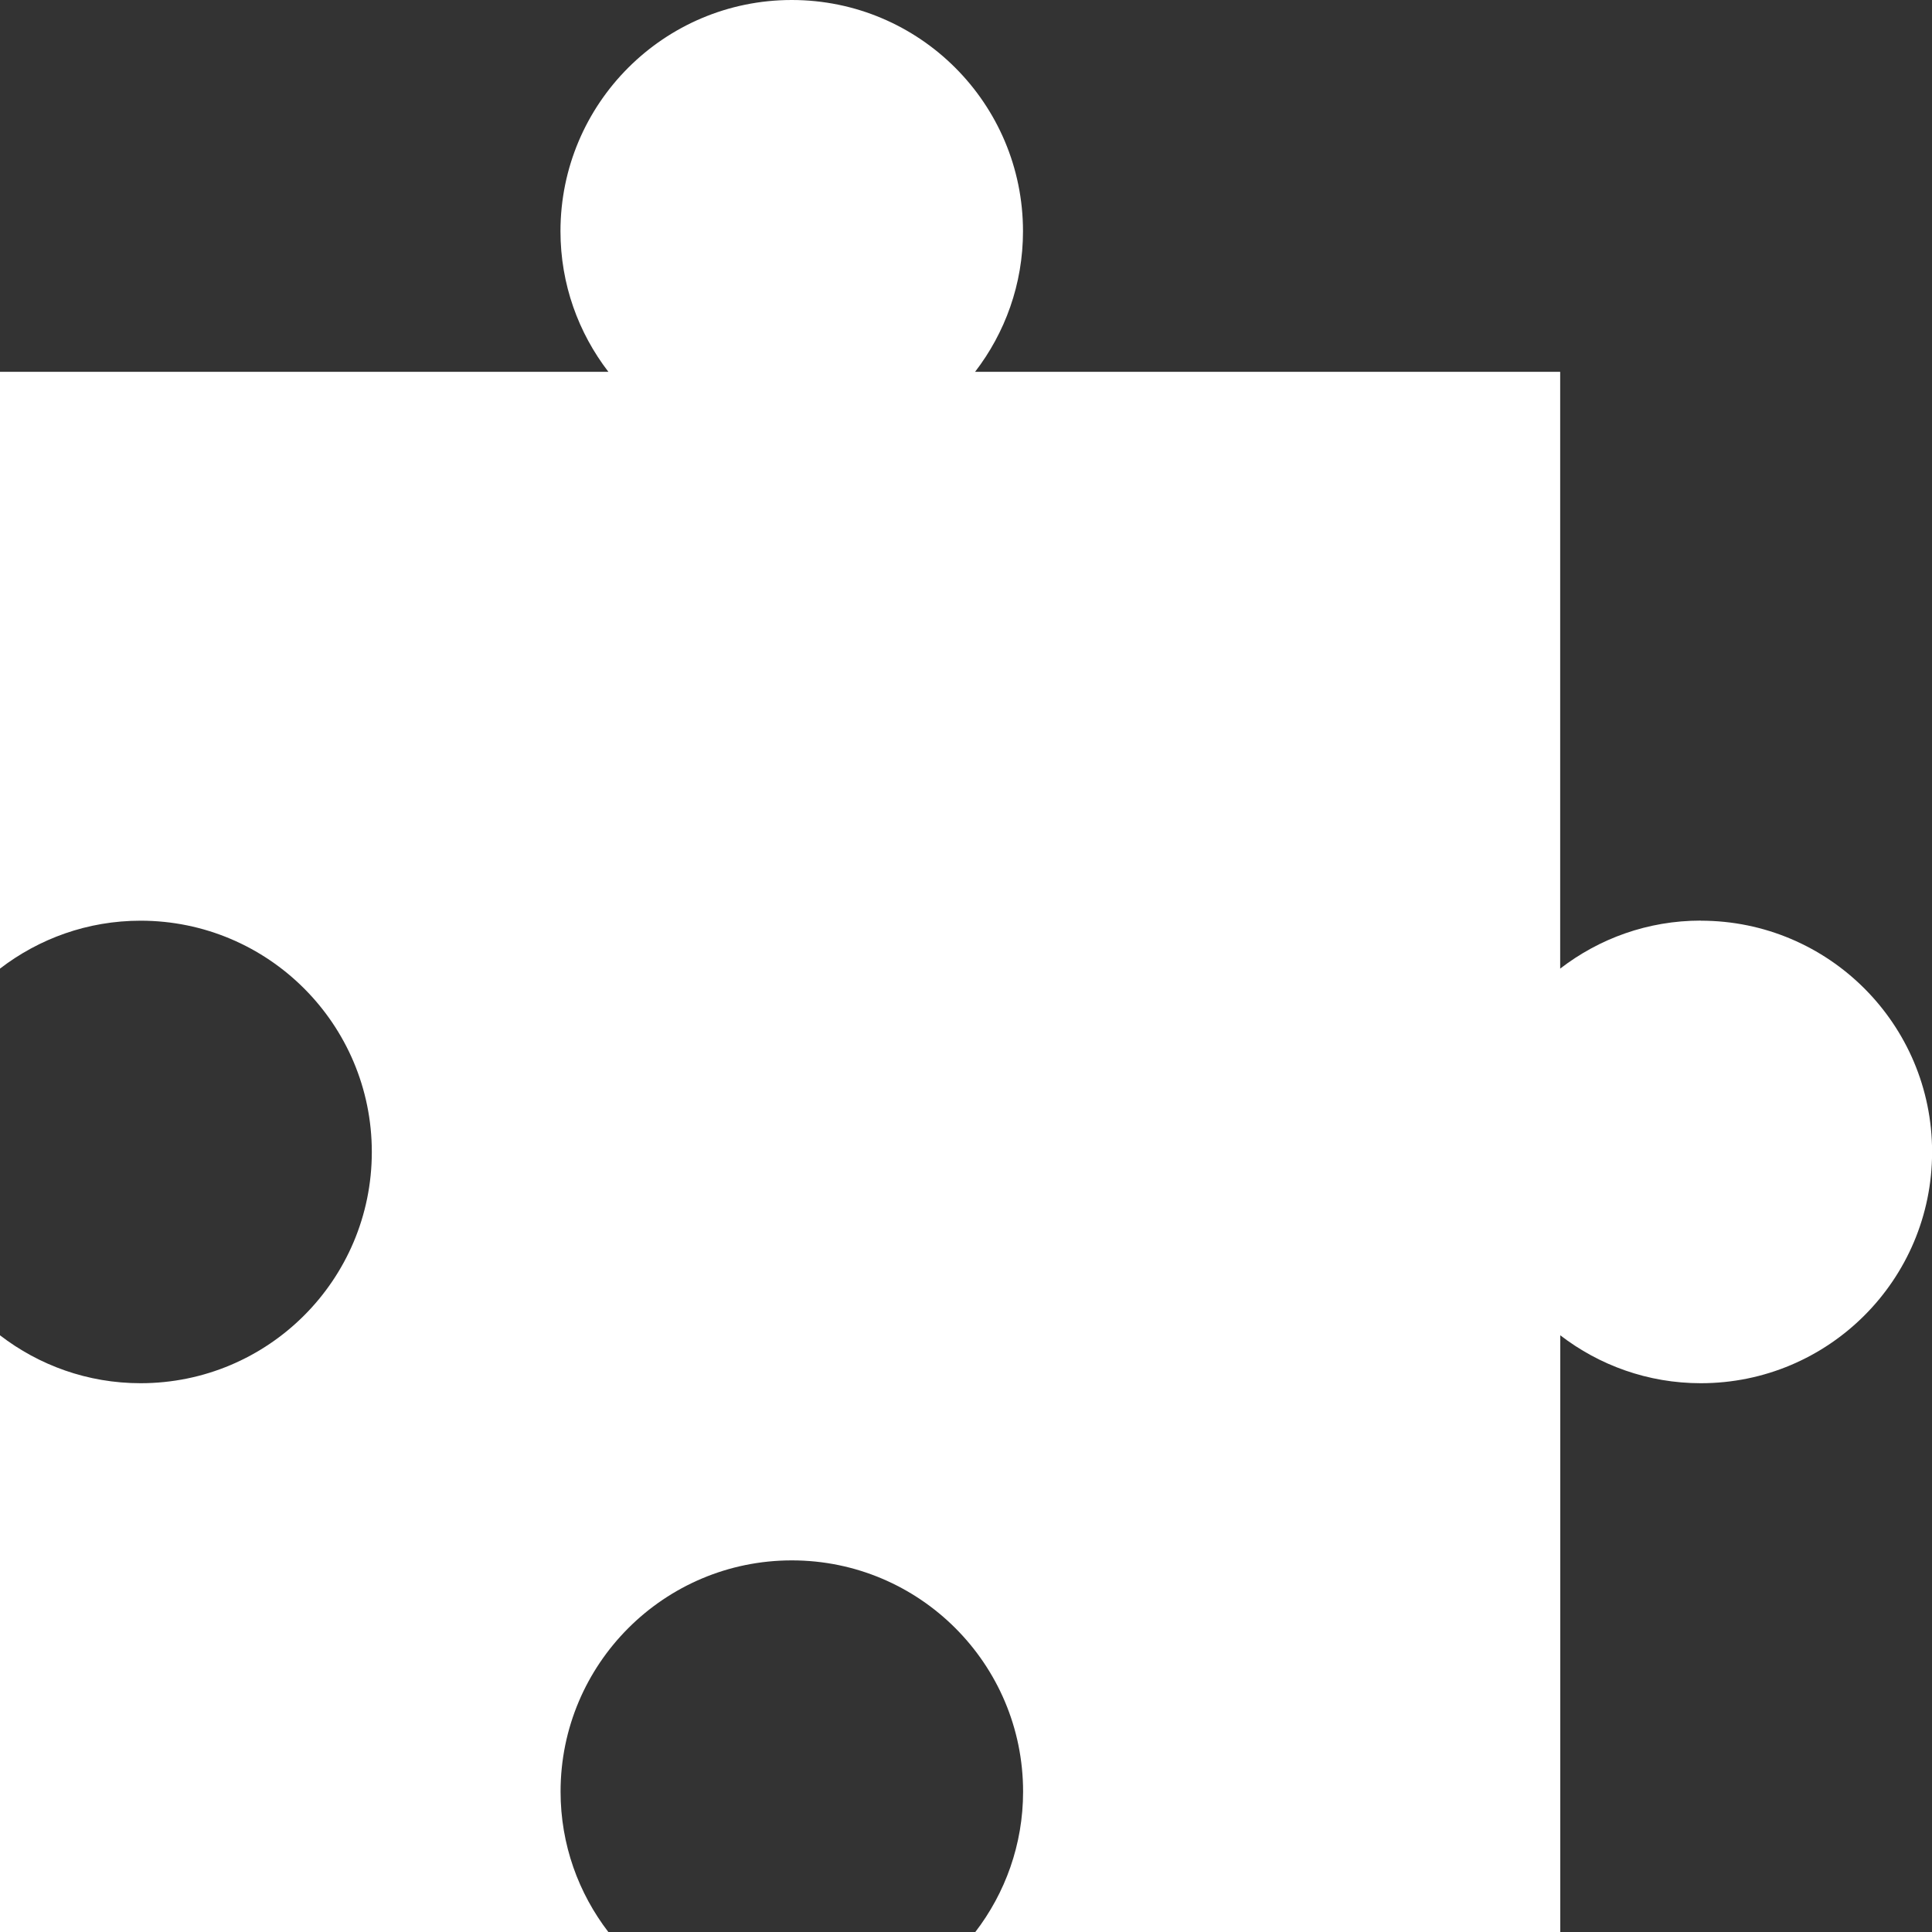 <?xml version="1.0" encoding="UTF-8"?> <svg xmlns="http://www.w3.org/2000/svg" width="20" height="20" viewBox="0 0 20 20" fill="none"><rect x="0" y="0" width="20" height="20" fill="#333333" stroke="none"/><path d="M17.606 9.53C17.058 9.53 16.554 9.716 16.151 10.027V3.849H10.094C10.404 3.446 10.59 2.942 10.59 2.394C10.59 1.072 9.518 0 8.196 0C6.874 0 5.802 1.072 5.802 2.394C5.802 2.942 5.988 3.446 6.298 3.849H0V10.027C0.403 9.717 0.907 9.531 1.455 9.531C2.777 9.531 3.849 10.603 3.849 11.925C3.849 13.248 2.777 14.319 1.455 14.319C0.907 14.319 0.403 14.133 0 13.823V20.002H6.299C5.989 19.599 5.803 19.095 5.803 18.547C5.803 17.225 6.875 16.153 8.197 16.153C9.519 16.153 10.591 17.225 10.591 18.547C10.591 19.095 10.405 19.599 10.095 20.002H16.152V13.823C16.555 14.133 17.059 14.319 17.607 14.319C18.929 14.319 20.001 13.248 20.001 11.925C20.001 10.603 18.929 9.531 17.607 9.531L17.606 9.53Z" fill="white"></path></svg> 